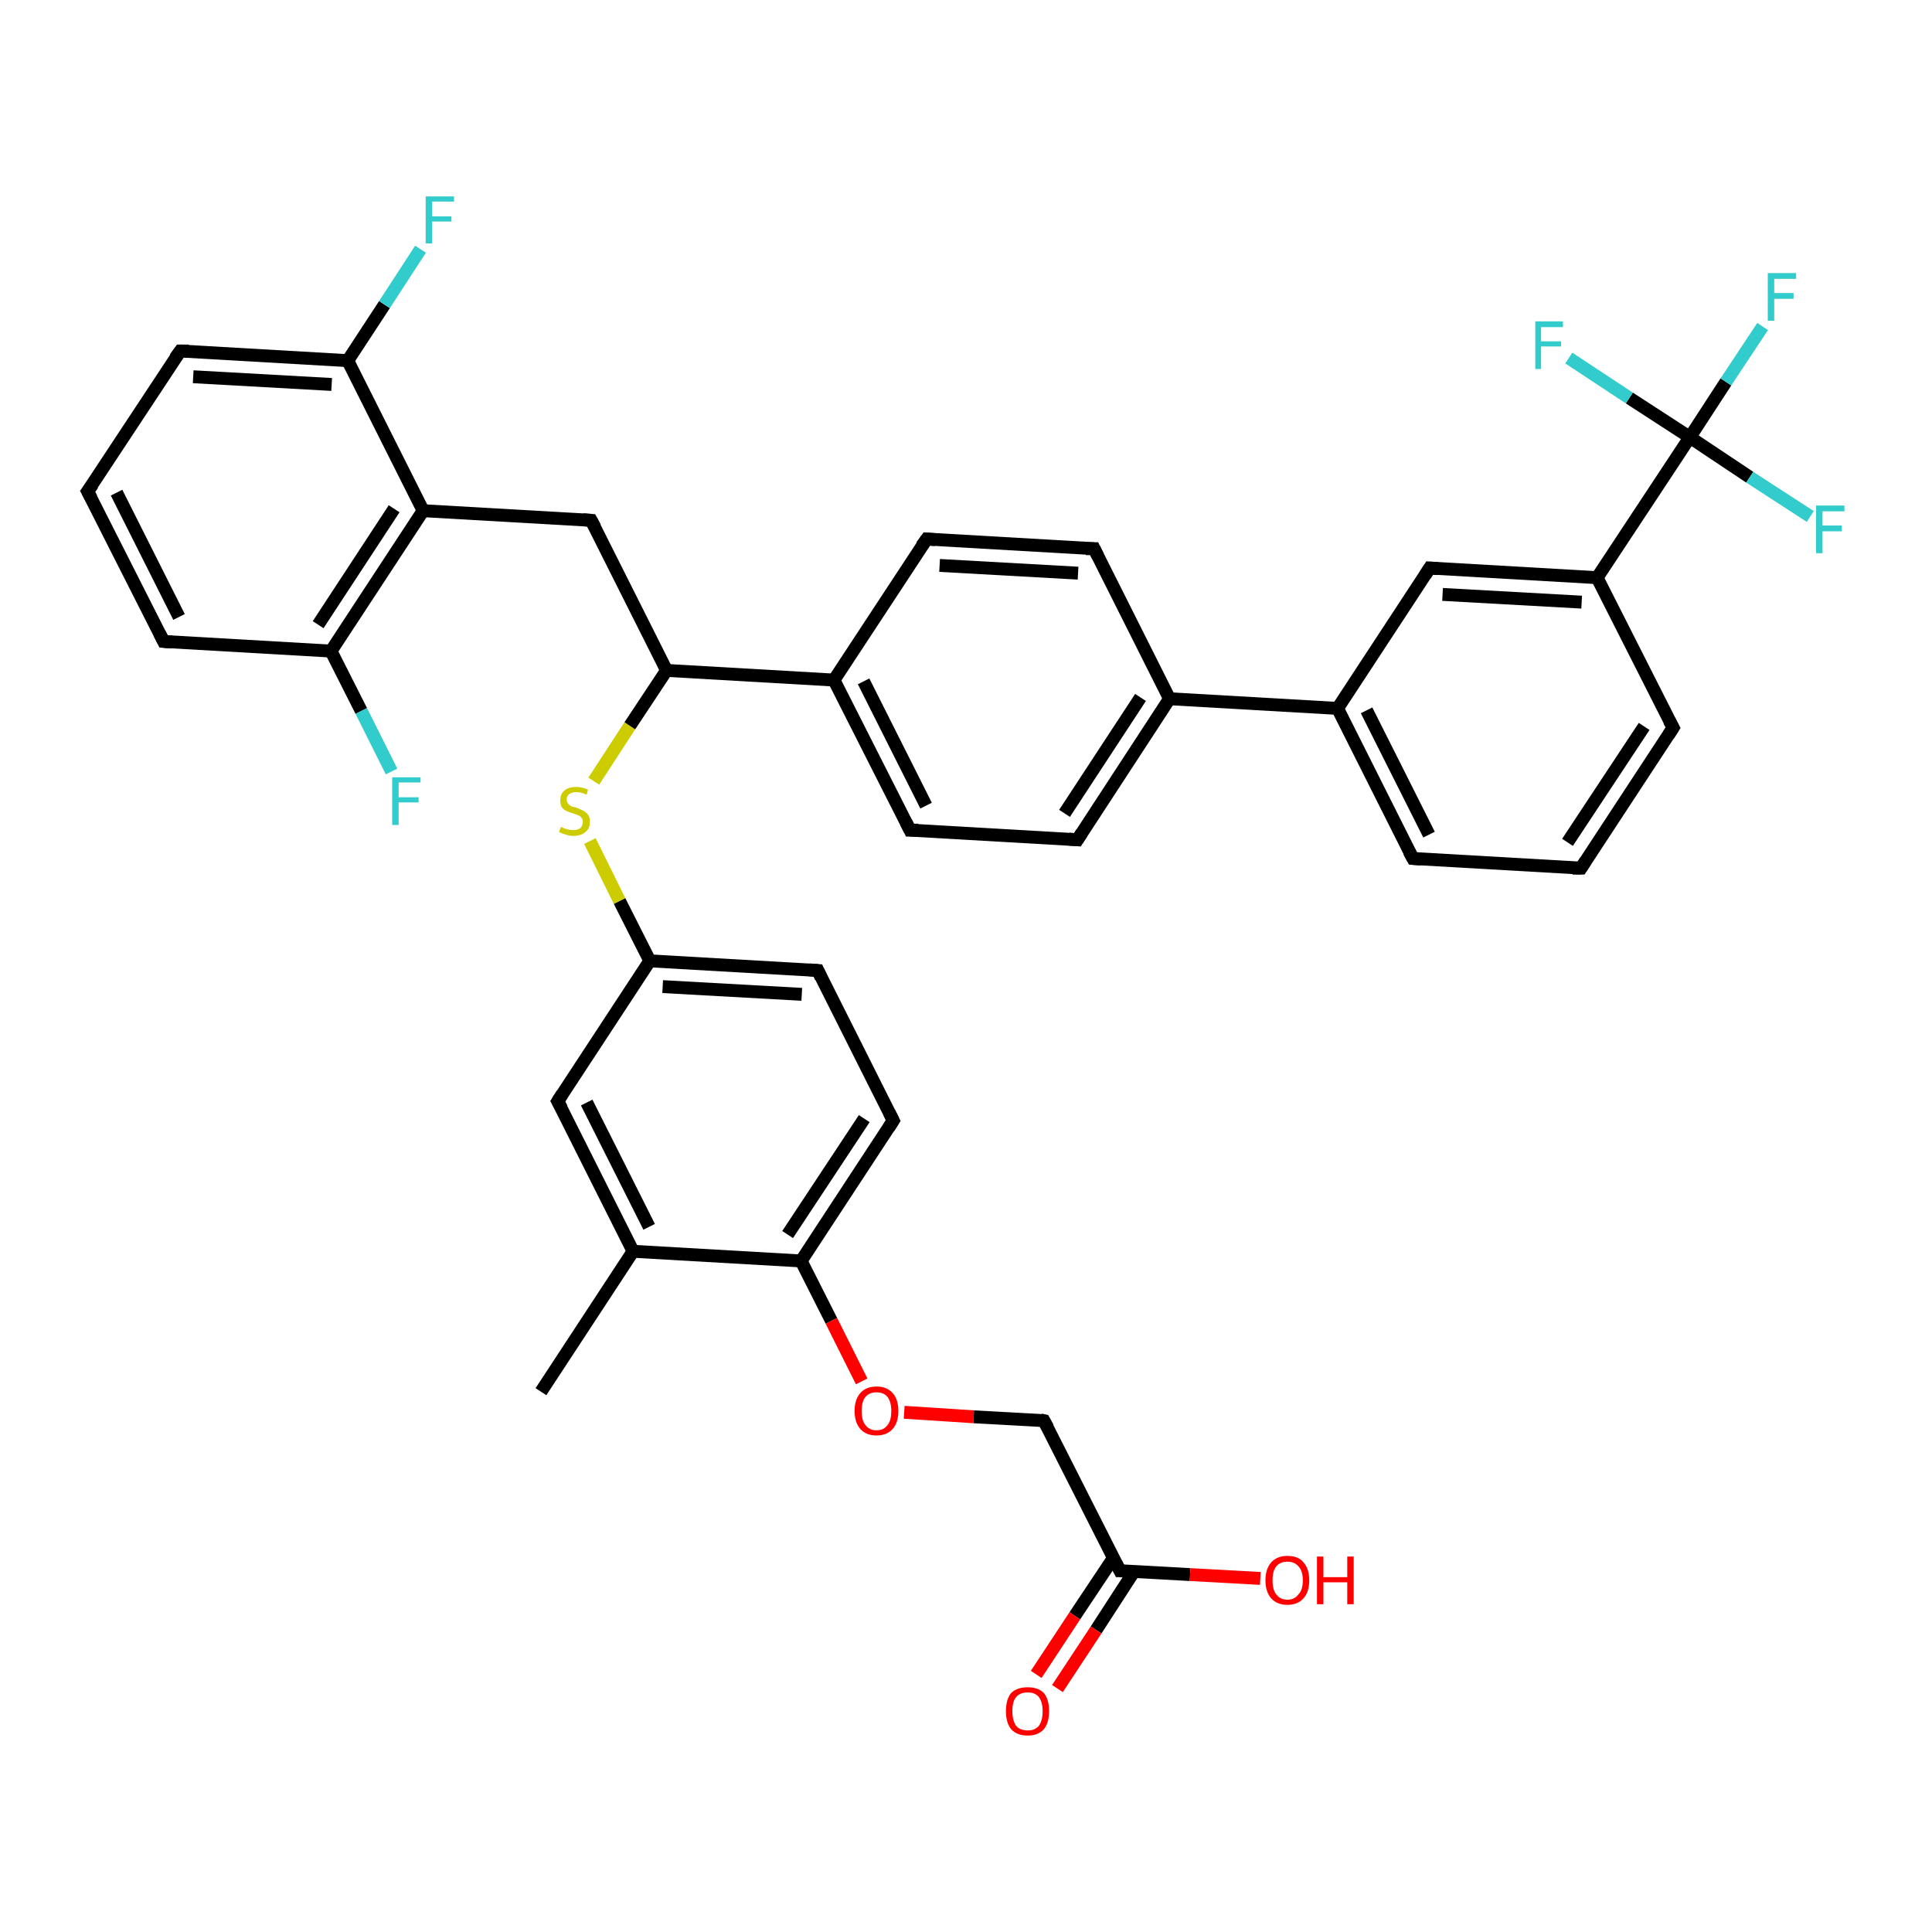 <?xml version='1.0' encoding='iso-8859-1'?>
<svg version='1.1' baseProfile='full'
              xmlns='http://www.w3.org/2000/svg'
                      xmlns:rdkit='http://www.rdkit.org/xml'
                      xmlns:xlink='http://www.w3.org/1999/xlink'
                  xml:space='preserve'
width='300px' height='300px' viewBox='0 0 300 300'>
<!-- END OF HEADER -->
<rect style='opacity:1.0;fill:#FFFFFF;stroke:none' width='300.0' height='300.0' x='0.0' y='0.0'> </rect>
<path class='bond-0 atom-0 atom-1' d='M 84.0,216.1 L 98.3,194.3' style='fill:none;fill-rule:evenodd;stroke:#000000;stroke-width:2.0px;stroke-linecap:butt;stroke-linejoin:miter;stroke-opacity:1' />
<path class='bond-1 atom-1 atom-2' d='M 98.3,194.3 L 86.6,171.0' style='fill:none;fill-rule:evenodd;stroke:#000000;stroke-width:2.0px;stroke-linecap:butt;stroke-linejoin:miter;stroke-opacity:1' />
<path class='bond-1 atom-1 atom-2' d='M 100.8,190.5 L 91.1,171.2' style='fill:none;fill-rule:evenodd;stroke:#000000;stroke-width:2.0px;stroke-linecap:butt;stroke-linejoin:miter;stroke-opacity:1' />
<path class='bond-2 atom-2 atom-3' d='M 86.6,171.0 L 100.9,149.2' style='fill:none;fill-rule:evenodd;stroke:#000000;stroke-width:2.0px;stroke-linecap:butt;stroke-linejoin:miter;stroke-opacity:1' />
<path class='bond-3 atom-3 atom-4' d='M 100.9,149.2 L 96.2,139.9' style='fill:none;fill-rule:evenodd;stroke:#000000;stroke-width:2.0px;stroke-linecap:butt;stroke-linejoin:miter;stroke-opacity:1' />
<path class='bond-3 atom-3 atom-4' d='M 96.2,139.9 L 91.6,130.6' style='fill:none;fill-rule:evenodd;stroke:#CCCC00;stroke-width:2.0px;stroke-linecap:butt;stroke-linejoin:miter;stroke-opacity:1' />
<path class='bond-4 atom-4 atom-5' d='M 92.2,121.3 L 97.8,112.7' style='fill:none;fill-rule:evenodd;stroke:#CCCC00;stroke-width:2.0px;stroke-linecap:butt;stroke-linejoin:miter;stroke-opacity:1' />
<path class='bond-4 atom-4 atom-5' d='M 97.8,112.7 L 103.5,104.1' style='fill:none;fill-rule:evenodd;stroke:#000000;stroke-width:2.0px;stroke-linecap:butt;stroke-linejoin:miter;stroke-opacity:1' />
<path class='bond-5 atom-5 atom-6' d='M 103.5,104.1 L 91.8,80.8' style='fill:none;fill-rule:evenodd;stroke:#000000;stroke-width:2.0px;stroke-linecap:butt;stroke-linejoin:miter;stroke-opacity:1' />
<path class='bond-6 atom-6 atom-7' d='M 91.8,80.8 L 65.7,79.3' style='fill:none;fill-rule:evenodd;stroke:#000000;stroke-width:2.0px;stroke-linecap:butt;stroke-linejoin:miter;stroke-opacity:1' />
<path class='bond-7 atom-7 atom-8' d='M 65.7,79.3 L 51.4,101.1' style='fill:none;fill-rule:evenodd;stroke:#000000;stroke-width:2.0px;stroke-linecap:butt;stroke-linejoin:miter;stroke-opacity:1' />
<path class='bond-7 atom-7 atom-8' d='M 61.2,79.0 L 49.4,97.0' style='fill:none;fill-rule:evenodd;stroke:#000000;stroke-width:2.0px;stroke-linecap:butt;stroke-linejoin:miter;stroke-opacity:1' />
<path class='bond-8 atom-8 atom-9' d='M 51.4,101.1 L 56.1,110.4' style='fill:none;fill-rule:evenodd;stroke:#000000;stroke-width:2.0px;stroke-linecap:butt;stroke-linejoin:miter;stroke-opacity:1' />
<path class='bond-8 atom-8 atom-9' d='M 56.1,110.4 L 60.8,119.8' style='fill:none;fill-rule:evenodd;stroke:#33CCCC;stroke-width:2.0px;stroke-linecap:butt;stroke-linejoin:miter;stroke-opacity:1' />
<path class='bond-9 atom-8 atom-10' d='M 51.4,101.1 L 25.4,99.6' style='fill:none;fill-rule:evenodd;stroke:#000000;stroke-width:2.0px;stroke-linecap:butt;stroke-linejoin:miter;stroke-opacity:1' />
<path class='bond-10 atom-10 atom-11' d='M 25.4,99.6 L 13.6,76.3' style='fill:none;fill-rule:evenodd;stroke:#000000;stroke-width:2.0px;stroke-linecap:butt;stroke-linejoin:miter;stroke-opacity:1' />
<path class='bond-10 atom-10 atom-11' d='M 27.8,95.8 L 18.1,76.5' style='fill:none;fill-rule:evenodd;stroke:#000000;stroke-width:2.0px;stroke-linecap:butt;stroke-linejoin:miter;stroke-opacity:1' />
<path class='bond-11 atom-11 atom-12' d='M 13.6,76.3 L 28.0,54.5' style='fill:none;fill-rule:evenodd;stroke:#000000;stroke-width:2.0px;stroke-linecap:butt;stroke-linejoin:miter;stroke-opacity:1' />
<path class='bond-12 atom-12 atom-13' d='M 28.0,54.5 L 54.0,56.0' style='fill:none;fill-rule:evenodd;stroke:#000000;stroke-width:2.0px;stroke-linecap:butt;stroke-linejoin:miter;stroke-opacity:1' />
<path class='bond-12 atom-12 atom-13' d='M 30.0,58.5 L 51.5,59.7' style='fill:none;fill-rule:evenodd;stroke:#000000;stroke-width:2.0px;stroke-linecap:butt;stroke-linejoin:miter;stroke-opacity:1' />
<path class='bond-13 atom-13 atom-14' d='M 54.0,56.0 L 59.7,47.3' style='fill:none;fill-rule:evenodd;stroke:#000000;stroke-width:2.0px;stroke-linecap:butt;stroke-linejoin:miter;stroke-opacity:1' />
<path class='bond-13 atom-13 atom-14' d='M 59.7,47.3 L 65.3,38.7' style='fill:none;fill-rule:evenodd;stroke:#33CCCC;stroke-width:2.0px;stroke-linecap:butt;stroke-linejoin:miter;stroke-opacity:1' />
<path class='bond-14 atom-5 atom-15' d='M 103.5,104.1 L 129.5,105.6' style='fill:none;fill-rule:evenodd;stroke:#000000;stroke-width:2.0px;stroke-linecap:butt;stroke-linejoin:miter;stroke-opacity:1' />
<path class='bond-15 atom-15 atom-16' d='M 129.5,105.6 L 141.3,128.9' style='fill:none;fill-rule:evenodd;stroke:#000000;stroke-width:2.0px;stroke-linecap:butt;stroke-linejoin:miter;stroke-opacity:1' />
<path class='bond-15 atom-15 atom-16' d='M 134.1,105.8 L 143.8,125.1' style='fill:none;fill-rule:evenodd;stroke:#000000;stroke-width:2.0px;stroke-linecap:butt;stroke-linejoin:miter;stroke-opacity:1' />
<path class='bond-16 atom-16 atom-17' d='M 141.3,128.9 L 167.3,130.4' style='fill:none;fill-rule:evenodd;stroke:#000000;stroke-width:2.0px;stroke-linecap:butt;stroke-linejoin:miter;stroke-opacity:1' />
<path class='bond-17 atom-17 atom-18' d='M 167.3,130.4 L 181.6,108.5' style='fill:none;fill-rule:evenodd;stroke:#000000;stroke-width:2.0px;stroke-linecap:butt;stroke-linejoin:miter;stroke-opacity:1' />
<path class='bond-17 atom-17 atom-18' d='M 165.3,126.3 L 177.1,108.3' style='fill:none;fill-rule:evenodd;stroke:#000000;stroke-width:2.0px;stroke-linecap:butt;stroke-linejoin:miter;stroke-opacity:1' />
<path class='bond-18 atom-18 atom-19' d='M 181.6,108.5 L 169.9,85.2' style='fill:none;fill-rule:evenodd;stroke:#000000;stroke-width:2.0px;stroke-linecap:butt;stroke-linejoin:miter;stroke-opacity:1' />
<path class='bond-19 atom-19 atom-20' d='M 169.9,85.2 L 143.9,83.7' style='fill:none;fill-rule:evenodd;stroke:#000000;stroke-width:2.0px;stroke-linecap:butt;stroke-linejoin:miter;stroke-opacity:1' />
<path class='bond-19 atom-19 atom-20' d='M 167.4,89.0 L 145.9,87.8' style='fill:none;fill-rule:evenodd;stroke:#000000;stroke-width:2.0px;stroke-linecap:butt;stroke-linejoin:miter;stroke-opacity:1' />
<path class='bond-20 atom-18 atom-21' d='M 181.6,108.5 L 207.7,110.0' style='fill:none;fill-rule:evenodd;stroke:#000000;stroke-width:2.0px;stroke-linecap:butt;stroke-linejoin:miter;stroke-opacity:1' />
<path class='bond-21 atom-21 atom-22' d='M 207.7,110.0 L 219.4,133.3' style='fill:none;fill-rule:evenodd;stroke:#000000;stroke-width:2.0px;stroke-linecap:butt;stroke-linejoin:miter;stroke-opacity:1' />
<path class='bond-21 atom-21 atom-22' d='M 212.2,110.3 L 221.9,129.6' style='fill:none;fill-rule:evenodd;stroke:#000000;stroke-width:2.0px;stroke-linecap:butt;stroke-linejoin:miter;stroke-opacity:1' />
<path class='bond-22 atom-22 atom-23' d='M 219.4,133.3 L 245.5,134.8' style='fill:none;fill-rule:evenodd;stroke:#000000;stroke-width:2.0px;stroke-linecap:butt;stroke-linejoin:miter;stroke-opacity:1' />
<path class='bond-23 atom-23 atom-24' d='M 245.5,134.8 L 259.8,113.0' style='fill:none;fill-rule:evenodd;stroke:#000000;stroke-width:2.0px;stroke-linecap:butt;stroke-linejoin:miter;stroke-opacity:1' />
<path class='bond-23 atom-23 atom-24' d='M 243.4,130.8 L 255.3,112.8' style='fill:none;fill-rule:evenodd;stroke:#000000;stroke-width:2.0px;stroke-linecap:butt;stroke-linejoin:miter;stroke-opacity:1' />
<path class='bond-24 atom-24 atom-25' d='M 259.8,113.0 L 248.0,89.7' style='fill:none;fill-rule:evenodd;stroke:#000000;stroke-width:2.0px;stroke-linecap:butt;stroke-linejoin:miter;stroke-opacity:1' />
<path class='bond-25 atom-25 atom-26' d='M 248.0,89.7 L 222.0,88.2' style='fill:none;fill-rule:evenodd;stroke:#000000;stroke-width:2.0px;stroke-linecap:butt;stroke-linejoin:miter;stroke-opacity:1' />
<path class='bond-25 atom-25 atom-26' d='M 245.6,93.5 L 224.0,92.3' style='fill:none;fill-rule:evenodd;stroke:#000000;stroke-width:2.0px;stroke-linecap:butt;stroke-linejoin:miter;stroke-opacity:1' />
<path class='bond-26 atom-25 atom-27' d='M 248.0,89.7 L 262.4,67.9' style='fill:none;fill-rule:evenodd;stroke:#000000;stroke-width:2.0px;stroke-linecap:butt;stroke-linejoin:miter;stroke-opacity:1' />
<path class='bond-27 atom-27 atom-28' d='M 262.4,67.9 L 268.0,59.3' style='fill:none;fill-rule:evenodd;stroke:#000000;stroke-width:2.0px;stroke-linecap:butt;stroke-linejoin:miter;stroke-opacity:1' />
<path class='bond-27 atom-27 atom-28' d='M 268.0,59.3 L 273.7,50.7' style='fill:none;fill-rule:evenodd;stroke:#33CCCC;stroke-width:2.0px;stroke-linecap:butt;stroke-linejoin:miter;stroke-opacity:1' />
<path class='bond-28 atom-27 atom-29' d='M 262.4,67.9 L 271.7,74.1' style='fill:none;fill-rule:evenodd;stroke:#000000;stroke-width:2.0px;stroke-linecap:butt;stroke-linejoin:miter;stroke-opacity:1' />
<path class='bond-28 atom-27 atom-29' d='M 271.7,74.1 L 281.1,80.2' style='fill:none;fill-rule:evenodd;stroke:#33CCCC;stroke-width:2.0px;stroke-linecap:butt;stroke-linejoin:miter;stroke-opacity:1' />
<path class='bond-29 atom-27 atom-30' d='M 262.4,67.9 L 253.0,61.8' style='fill:none;fill-rule:evenodd;stroke:#000000;stroke-width:2.0px;stroke-linecap:butt;stroke-linejoin:miter;stroke-opacity:1' />
<path class='bond-29 atom-27 atom-30' d='M 253.0,61.8 L 243.6,55.6' style='fill:none;fill-rule:evenodd;stroke:#33CCCC;stroke-width:2.0px;stroke-linecap:butt;stroke-linejoin:miter;stroke-opacity:1' />
<path class='bond-30 atom-3 atom-31' d='M 100.9,149.2 L 127.0,150.7' style='fill:none;fill-rule:evenodd;stroke:#000000;stroke-width:2.0px;stroke-linecap:butt;stroke-linejoin:miter;stroke-opacity:1' />
<path class='bond-30 atom-3 atom-31' d='M 102.9,153.2 L 124.5,154.4' style='fill:none;fill-rule:evenodd;stroke:#000000;stroke-width:2.0px;stroke-linecap:butt;stroke-linejoin:miter;stroke-opacity:1' />
<path class='bond-31 atom-31 atom-32' d='M 127.0,150.7 L 138.7,174.0' style='fill:none;fill-rule:evenodd;stroke:#000000;stroke-width:2.0px;stroke-linecap:butt;stroke-linejoin:miter;stroke-opacity:1' />
<path class='bond-32 atom-32 atom-33' d='M 138.7,174.0 L 124.4,195.8' style='fill:none;fill-rule:evenodd;stroke:#000000;stroke-width:2.0px;stroke-linecap:butt;stroke-linejoin:miter;stroke-opacity:1' />
<path class='bond-32 atom-32 atom-33' d='M 134.2,173.7 L 122.3,191.7' style='fill:none;fill-rule:evenodd;stroke:#000000;stroke-width:2.0px;stroke-linecap:butt;stroke-linejoin:miter;stroke-opacity:1' />
<path class='bond-33 atom-33 atom-34' d='M 124.4,195.8 L 129.1,205.1' style='fill:none;fill-rule:evenodd;stroke:#000000;stroke-width:2.0px;stroke-linecap:butt;stroke-linejoin:miter;stroke-opacity:1' />
<path class='bond-33 atom-33 atom-34' d='M 129.1,205.1 L 133.8,214.5' style='fill:none;fill-rule:evenodd;stroke:#FF0000;stroke-width:2.0px;stroke-linecap:butt;stroke-linejoin:miter;stroke-opacity:1' />
<path class='bond-34 atom-34 atom-35' d='M 140.4,219.3 L 151.2,220.0' style='fill:none;fill-rule:evenodd;stroke:#FF0000;stroke-width:2.0px;stroke-linecap:butt;stroke-linejoin:miter;stroke-opacity:1' />
<path class='bond-34 atom-34 atom-35' d='M 151.2,220.0 L 162.1,220.6' style='fill:none;fill-rule:evenodd;stroke:#000000;stroke-width:2.0px;stroke-linecap:butt;stroke-linejoin:miter;stroke-opacity:1' />
<path class='bond-35 atom-35 atom-36' d='M 162.1,220.6 L 173.9,243.9' style='fill:none;fill-rule:evenodd;stroke:#000000;stroke-width:2.0px;stroke-linecap:butt;stroke-linejoin:miter;stroke-opacity:1' />
<path class='bond-36 atom-36 atom-37' d='M 173.9,243.9 L 184.8,244.5' style='fill:none;fill-rule:evenodd;stroke:#000000;stroke-width:2.0px;stroke-linecap:butt;stroke-linejoin:miter;stroke-opacity:1' />
<path class='bond-36 atom-36 atom-37' d='M 184.8,244.5 L 195.7,245.1' style='fill:none;fill-rule:evenodd;stroke:#FF0000;stroke-width:2.0px;stroke-linecap:butt;stroke-linejoin:miter;stroke-opacity:1' />
<path class='bond-37 atom-36 atom-38' d='M 172.9,241.9 L 166.9,250.9' style='fill:none;fill-rule:evenodd;stroke:#000000;stroke-width:2.0px;stroke-linecap:butt;stroke-linejoin:miter;stroke-opacity:1' />
<path class='bond-37 atom-36 atom-38' d='M 166.9,250.9 L 160.9,260.0' style='fill:none;fill-rule:evenodd;stroke:#FF0000;stroke-width:2.0px;stroke-linecap:butt;stroke-linejoin:miter;stroke-opacity:1' />
<path class='bond-37 atom-36 atom-38' d='M 176.1,244.0 L 170.2,253.1' style='fill:none;fill-rule:evenodd;stroke:#000000;stroke-width:2.0px;stroke-linecap:butt;stroke-linejoin:miter;stroke-opacity:1' />
<path class='bond-37 atom-36 atom-38' d='M 170.2,253.1 L 164.2,262.2' style='fill:none;fill-rule:evenodd;stroke:#FF0000;stroke-width:2.0px;stroke-linecap:butt;stroke-linejoin:miter;stroke-opacity:1' />
<path class='bond-38 atom-33 atom-1' d='M 124.4,195.8 L 98.3,194.3' style='fill:none;fill-rule:evenodd;stroke:#000000;stroke-width:2.0px;stroke-linecap:butt;stroke-linejoin:miter;stroke-opacity:1' />
<path class='bond-39 atom-13 atom-7' d='M 54.0,56.0 L 65.7,79.3' style='fill:none;fill-rule:evenodd;stroke:#000000;stroke-width:2.0px;stroke-linecap:butt;stroke-linejoin:miter;stroke-opacity:1' />
<path class='bond-40 atom-20 atom-15' d='M 143.9,83.7 L 129.5,105.6' style='fill:none;fill-rule:evenodd;stroke:#000000;stroke-width:2.0px;stroke-linecap:butt;stroke-linejoin:miter;stroke-opacity:1' />
<path class='bond-41 atom-26 atom-21' d='M 222.0,88.2 L 207.7,110.0' style='fill:none;fill-rule:evenodd;stroke:#000000;stroke-width:2.0px;stroke-linecap:butt;stroke-linejoin:miter;stroke-opacity:1' />
<path d='M 87.2,172.1 L 86.6,171.0 L 87.3,169.9' style='fill:none;stroke:#000000;stroke-width:2.0px;stroke-linecap:butt;stroke-linejoin:miter;stroke-opacity:1;' />
<path d='M 92.4,81.9 L 91.8,80.8 L 90.5,80.7' style='fill:none;stroke:#000000;stroke-width:2.0px;stroke-linecap:butt;stroke-linejoin:miter;stroke-opacity:1;' />
<path d='M 26.7,99.7 L 25.4,99.6 L 24.8,98.4' style='fill:none;stroke:#000000;stroke-width:2.0px;stroke-linecap:butt;stroke-linejoin:miter;stroke-opacity:1;' />
<path d='M 14.2,77.4 L 13.6,76.3 L 14.4,75.2' style='fill:none;stroke:#000000;stroke-width:2.0px;stroke-linecap:butt;stroke-linejoin:miter;stroke-opacity:1;' />
<path d='M 27.2,55.6 L 28.0,54.5 L 29.3,54.5' style='fill:none;stroke:#000000;stroke-width:2.0px;stroke-linecap:butt;stroke-linejoin:miter;stroke-opacity:1;' />
<path d='M 140.7,127.7 L 141.3,128.9 L 142.6,128.9' style='fill:none;stroke:#000000;stroke-width:2.0px;stroke-linecap:butt;stroke-linejoin:miter;stroke-opacity:1;' />
<path d='M 166.0,130.3 L 167.3,130.4 L 168.0,129.3' style='fill:none;stroke:#000000;stroke-width:2.0px;stroke-linecap:butt;stroke-linejoin:miter;stroke-opacity:1;' />
<path d='M 170.5,86.4 L 169.9,85.2 L 168.6,85.2' style='fill:none;stroke:#000000;stroke-width:2.0px;stroke-linecap:butt;stroke-linejoin:miter;stroke-opacity:1;' />
<path d='M 145.2,83.8 L 143.9,83.7 L 143.1,84.8' style='fill:none;stroke:#000000;stroke-width:2.0px;stroke-linecap:butt;stroke-linejoin:miter;stroke-opacity:1;' />
<path d='M 218.8,132.2 L 219.4,133.3 L 220.7,133.4' style='fill:none;stroke:#000000;stroke-width:2.0px;stroke-linecap:butt;stroke-linejoin:miter;stroke-opacity:1;' />
<path d='M 244.2,134.8 L 245.5,134.8 L 246.2,133.7' style='fill:none;stroke:#000000;stroke-width:2.0px;stroke-linecap:butt;stroke-linejoin:miter;stroke-opacity:1;' />
<path d='M 259.1,114.1 L 259.8,113.0 L 259.2,111.9' style='fill:none;stroke:#000000;stroke-width:2.0px;stroke-linecap:butt;stroke-linejoin:miter;stroke-opacity:1;' />
<path d='M 223.3,88.3 L 222.0,88.2 L 221.3,89.3' style='fill:none;stroke:#000000;stroke-width:2.0px;stroke-linecap:butt;stroke-linejoin:miter;stroke-opacity:1;' />
<path d='M 125.7,150.6 L 127.0,150.7 L 127.5,151.8' style='fill:none;stroke:#000000;stroke-width:2.0px;stroke-linecap:butt;stroke-linejoin:miter;stroke-opacity:1;' />
<path d='M 138.1,172.8 L 138.7,174.0 L 138.0,175.1' style='fill:none;stroke:#000000;stroke-width:2.0px;stroke-linecap:butt;stroke-linejoin:miter;stroke-opacity:1;' />
<path d='M 161.6,220.5 L 162.1,220.6 L 162.7,221.7' style='fill:none;stroke:#000000;stroke-width:2.0px;stroke-linecap:butt;stroke-linejoin:miter;stroke-opacity:1;' />
<path d='M 173.3,242.7 L 173.9,243.9 L 174.4,243.9' style='fill:none;stroke:#000000;stroke-width:2.0px;stroke-linecap:butt;stroke-linejoin:miter;stroke-opacity:1;' />
<path class='atom-4' d='M 87.1 128.4
Q 87.2 128.4, 87.5 128.6
Q 87.9 128.7, 88.2 128.8
Q 88.6 128.9, 89.0 128.9
Q 89.7 128.9, 90.1 128.6
Q 90.5 128.2, 90.5 127.6
Q 90.5 127.2, 90.3 127.0
Q 90.1 126.7, 89.8 126.6
Q 89.5 126.5, 89.0 126.3
Q 88.3 126.1, 87.9 125.9
Q 87.5 125.7, 87.2 125.3
Q 87.0 124.9, 87.0 124.3
Q 87.0 123.3, 87.6 122.8
Q 88.2 122.2, 89.5 122.2
Q 90.3 122.2, 91.3 122.6
L 91.1 123.4
Q 90.2 123.0, 89.5 123.0
Q 88.8 123.0, 88.4 123.3
Q 88.0 123.6, 88.0 124.1
Q 88.0 124.5, 88.2 124.8
Q 88.4 125.0, 88.7 125.2
Q 89.0 125.3, 89.5 125.4
Q 90.2 125.7, 90.6 125.9
Q 91.0 126.1, 91.3 126.5
Q 91.6 126.9, 91.6 127.6
Q 91.6 128.7, 90.9 129.2
Q 90.2 129.8, 89.0 129.8
Q 88.4 129.8, 87.9 129.6
Q 87.4 129.5, 86.8 129.2
L 87.1 128.4
' fill='#CCCC00'/>
<path class='atom-9' d='M 60.9 120.7
L 65.3 120.7
L 65.3 121.5
L 61.9 121.5
L 61.9 123.8
L 65.0 123.8
L 65.0 124.6
L 61.9 124.6
L 61.9 128.1
L 60.9 128.1
L 60.9 120.7
' fill='#33CCCC'/>
<path class='atom-14' d='M 66.1 30.5
L 70.5 30.5
L 70.5 31.3
L 67.1 31.3
L 67.1 33.6
L 70.1 33.6
L 70.1 34.4
L 67.1 34.4
L 67.1 37.8
L 66.1 37.8
L 66.1 30.5
' fill='#33CCCC'/>
<path class='atom-28' d='M 274.5 42.4
L 278.9 42.4
L 278.9 43.3
L 275.5 43.3
L 275.5 45.5
L 278.5 45.5
L 278.5 46.4
L 275.5 46.4
L 275.5 49.8
L 274.5 49.8
L 274.5 42.4
' fill='#33CCCC'/>
<path class='atom-29' d='M 282.0 78.5
L 286.4 78.5
L 286.4 79.4
L 283.0 79.4
L 283.0 81.6
L 286.0 81.6
L 286.0 82.5
L 283.0 82.5
L 283.0 85.9
L 282.0 85.9
L 282.0 78.5
' fill='#33CCCC'/>
<path class='atom-30' d='M 238.4 49.9
L 242.7 49.9
L 242.7 50.8
L 239.3 50.8
L 239.3 53.0
L 242.4 53.0
L 242.4 53.8
L 239.3 53.8
L 239.3 57.3
L 238.4 57.3
L 238.4 49.9
' fill='#33CCCC'/>
<path class='atom-34' d='M 132.7 219.1
Q 132.7 217.3, 133.6 216.3
Q 134.5 215.3, 136.1 215.3
Q 137.7 215.3, 138.6 216.3
Q 139.5 217.3, 139.5 219.1
Q 139.5 220.9, 138.6 221.9
Q 137.7 222.9, 136.1 222.9
Q 134.5 222.9, 133.6 221.9
Q 132.7 220.9, 132.7 219.1
M 136.1 222.1
Q 137.2 222.1, 137.8 221.3
Q 138.4 220.6, 138.4 219.1
Q 138.4 217.7, 137.8 216.9
Q 137.2 216.2, 136.1 216.2
Q 135.0 216.2, 134.4 216.9
Q 133.8 217.6, 133.8 219.1
Q 133.8 220.6, 134.4 221.3
Q 135.0 222.1, 136.1 222.1
' fill='#FF0000'/>
<path class='atom-37' d='M 196.5 245.4
Q 196.5 243.6, 197.4 242.6
Q 198.3 241.6, 199.9 241.6
Q 201.6 241.6, 202.4 242.6
Q 203.3 243.6, 203.3 245.4
Q 203.3 247.2, 202.4 248.2
Q 201.5 249.2, 199.9 249.2
Q 198.3 249.2, 197.4 248.2
Q 196.5 247.2, 196.5 245.4
M 199.9 248.4
Q 201.0 248.4, 201.6 247.6
Q 202.3 246.9, 202.3 245.4
Q 202.3 243.9, 201.6 243.2
Q 201.0 242.5, 199.9 242.5
Q 198.8 242.5, 198.2 243.2
Q 197.6 243.9, 197.6 245.4
Q 197.6 246.9, 198.2 247.6
Q 198.8 248.4, 199.9 248.4
' fill='#FF0000'/>
<path class='atom-37' d='M 204.5 241.7
L 205.5 241.7
L 205.5 244.9
L 209.2 244.9
L 209.2 241.7
L 210.2 241.7
L 210.2 249.1
L 209.2 249.1
L 209.2 245.7
L 205.5 245.7
L 205.5 249.1
L 204.5 249.1
L 204.5 241.7
' fill='#FF0000'/>
<path class='atom-38' d='M 156.2 265.7
Q 156.2 263.9, 157.0 262.9
Q 157.9 262.0, 159.6 262.0
Q 161.2 262.0, 162.1 262.9
Q 162.9 263.9, 162.9 265.7
Q 162.9 267.5, 162.1 268.5
Q 161.2 269.5, 159.6 269.5
Q 157.9 269.5, 157.0 268.5
Q 156.2 267.5, 156.2 265.7
M 159.6 268.7
Q 160.7 268.7, 161.3 268.0
Q 161.9 267.2, 161.9 265.7
Q 161.9 264.3, 161.3 263.5
Q 160.7 262.8, 159.6 262.8
Q 158.4 262.8, 157.8 263.5
Q 157.2 264.2, 157.2 265.7
Q 157.2 267.2, 157.8 268.0
Q 158.4 268.7, 159.6 268.7
' fill='#FF0000'/>
</svg>
